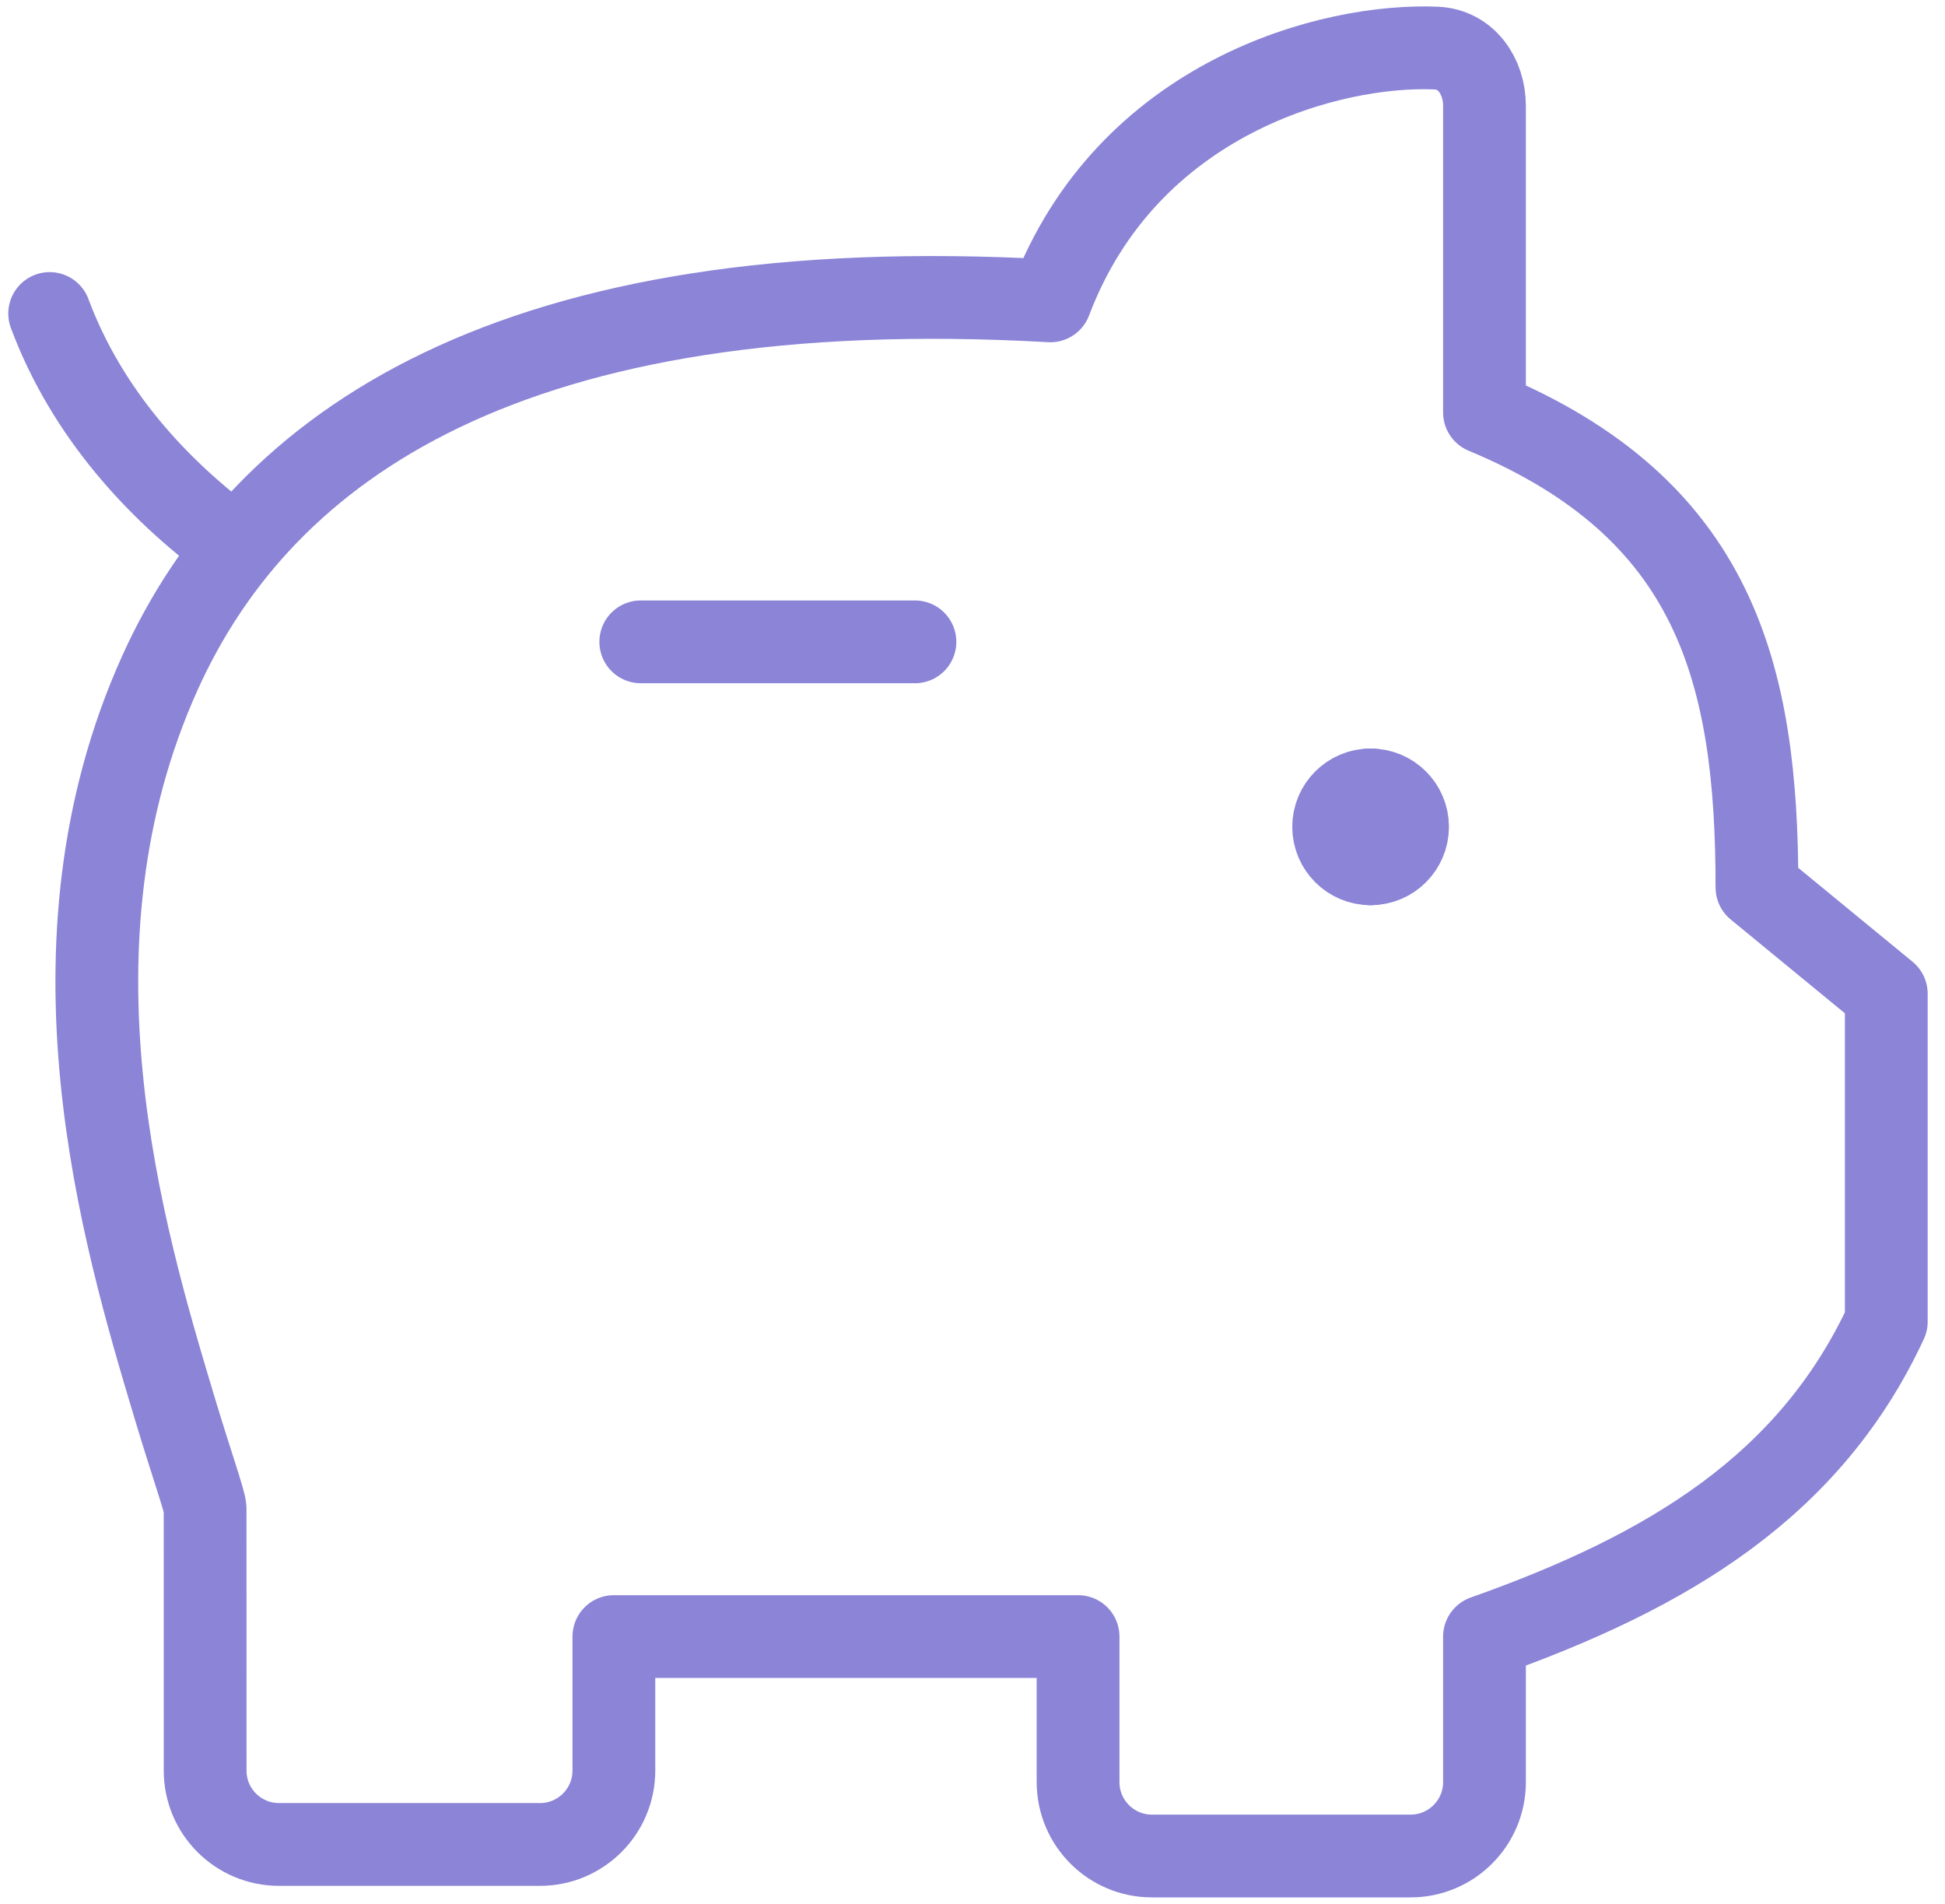 <svg width="47" height="46" viewBox="0 0 47 46" fill="none" xmlns="http://www.w3.org/2000/svg">
<path d="M1.2 7.575C2.106 10.004 3.829 11.842 5.588 13.143" stroke="#8B84D7" stroke-width="2" stroke-linecap="round" stroke-linejoin="round"/>
<path d="M22.109 15.508H15.484" stroke="#8B84D7" stroke-width="2" stroke-linecap="round" stroke-linejoin="round"/>
<path d="M33.12 20.871C32.627 20.871 32.227 20.471 32.227 19.978C32.227 19.485 32.627 19.085 33.12 19.085" stroke="#8B84D7" stroke-width="2" stroke-linecap="round" stroke-linejoin="round"/>
<path d="M33.12 20.871C33.613 20.871 34.013 20.471 34.013 19.978C34.013 19.485 33.613 19.085 33.12 19.085" stroke="#8B84D7" stroke-width="2" stroke-linecap="round" stroke-linejoin="round"/>
<path d="M35.872 2.559V9.966C41.452 12.291 42.456 16.259 42.456 21.443L45.581 24.01V31.934C43.74 35.896 40.336 37.961 35.872 39.542V43.058C35.872 44.044 35.072 44.844 34.086 44.844H27.836C26.85 44.844 26.051 44.044 26.051 43.058V39.542H14.834V42.779C14.834 43.765 14.035 44.565 13.048 44.565H6.742C5.756 44.565 4.957 43.767 4.957 42.781C4.957 40.617 4.957 37.17 4.956 36.454C4.956 36.288 4.627 35.376 4.203 33.962C2.96 29.822 0.897 22.836 3.864 16.259C6.352 10.745 12.375 6.539 25.381 7.269C27.248 2.336 32.188 1.048 34.711 1.162C35.429 1.195 35.872 1.84 35.872 2.559Z" stroke="#8B84D7" stroke-width="2" stroke-linecap="round" stroke-linejoin="round"/>
</svg>
